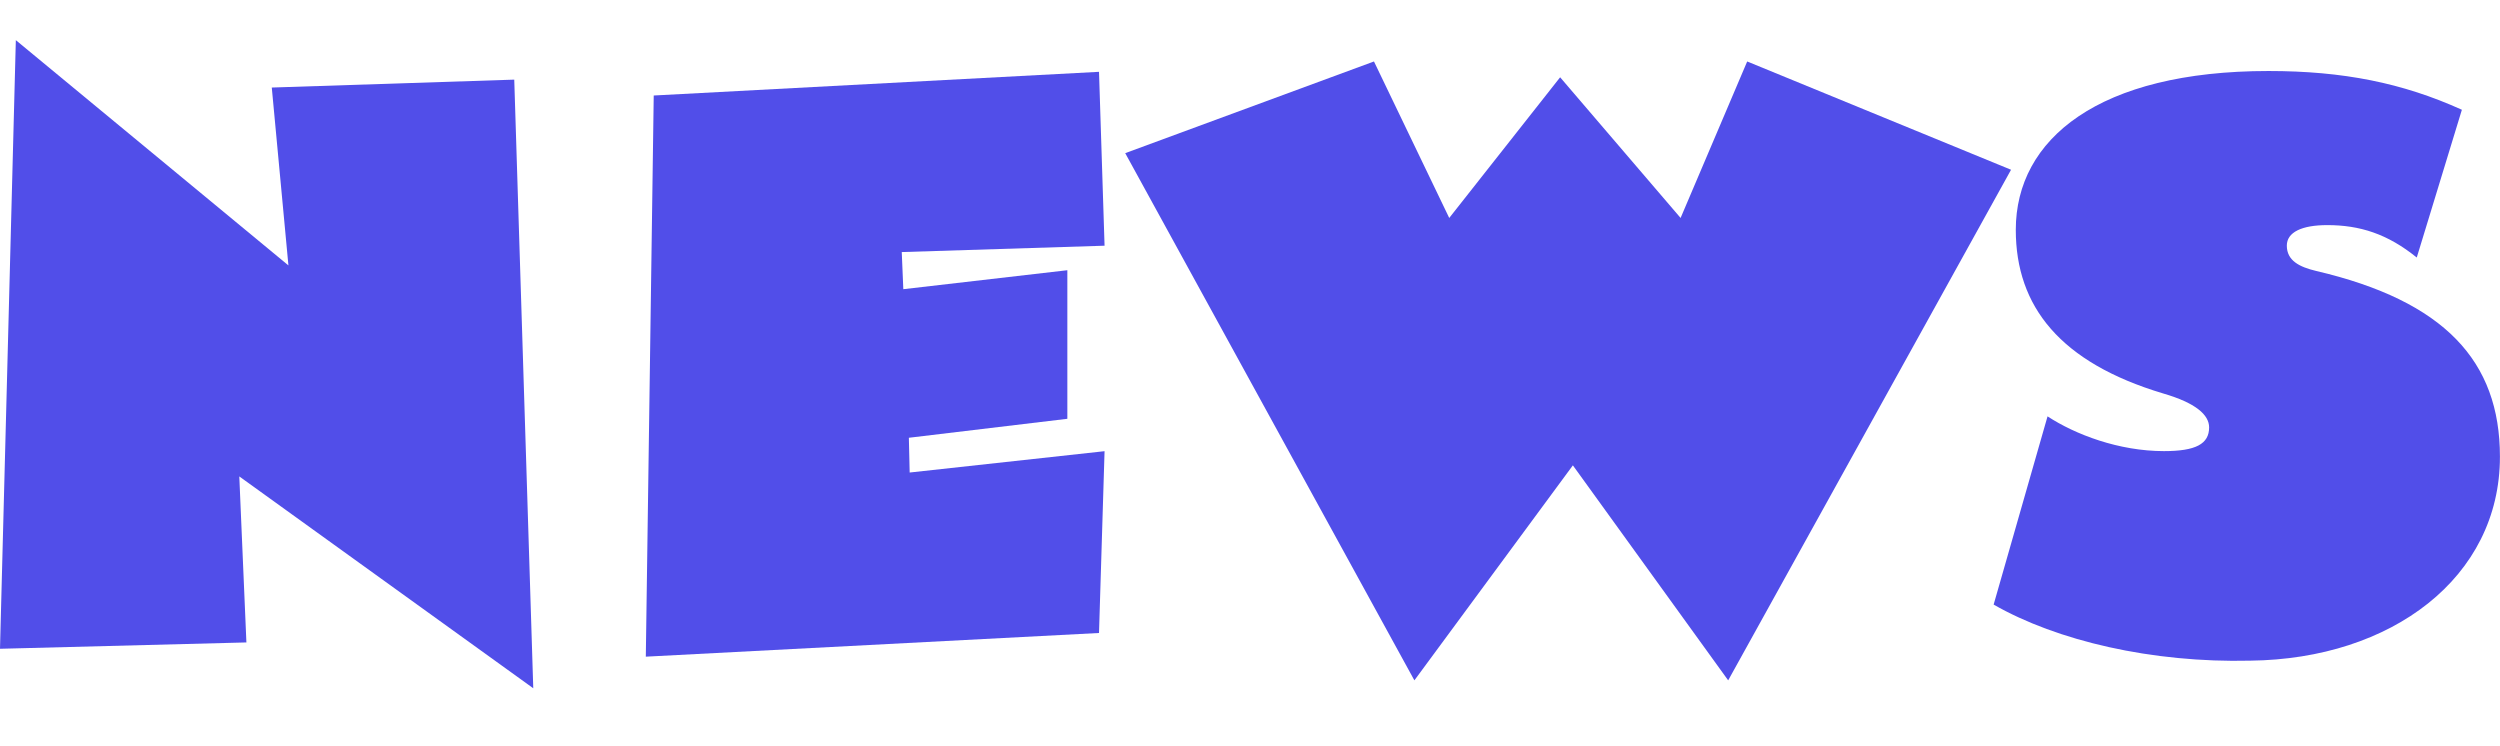 <svg width="114" height="34" viewBox="0 0 114 34" fill="none" xmlns="http://www.w3.org/2000/svg">
<path d="M0.722 1.831L13.152 12.103L12.393 3.992L23.45 3.631L24.317 31.385L10.912 21.725L11.236 29.295L0 29.584L0.722 1.831Z" fill="#514EE9"/>
<path d="M29.81 4.355L50.115 3.275L50.368 11.204L41.12 11.494L41.191 13.187L48.671 12.322V19.097L41.444 19.962L41.481 21.547L50.368 20.574L50.115 28.864L29.449 29.944L29.81 4.355Z" fill="#514EE9"/>
<path d="M51.31 6.984L62.653 2.803L66.085 9.939L71.142 3.524L76.635 9.939L79.672 2.803L91.704 7.741L78.805 31.024L71.723 21.22L64.496 31.024L51.31 6.984Z" fill="#514EE9"/>
<path d="M90.911 27.565L93.368 18.986C94.633 19.814 96.62 20.571 98.678 20.571C100.122 20.571 100.736 20.248 100.736 19.49C100.736 18.915 100.122 18.373 98.641 17.942C93.945 16.535 91.92 13.977 91.92 10.481C91.92 6.334 95.713 3.238 103.446 3.238C106.844 3.238 109.553 3.78 112.262 5.005L110.204 11.743C108.868 10.662 107.603 10.265 106.121 10.265C104.964 10.265 104.279 10.588 104.279 11.201C104.279 11.887 104.856 12.174 105.615 12.355C111.469 13.725 113.997 16.465 113.997 20.827C113.997 26.34 109.047 30.052 102.616 30.126C98.135 30.234 93.799 29.224 90.908 27.568L90.911 27.565Z" fill="#514EE9"/>
</svg>
